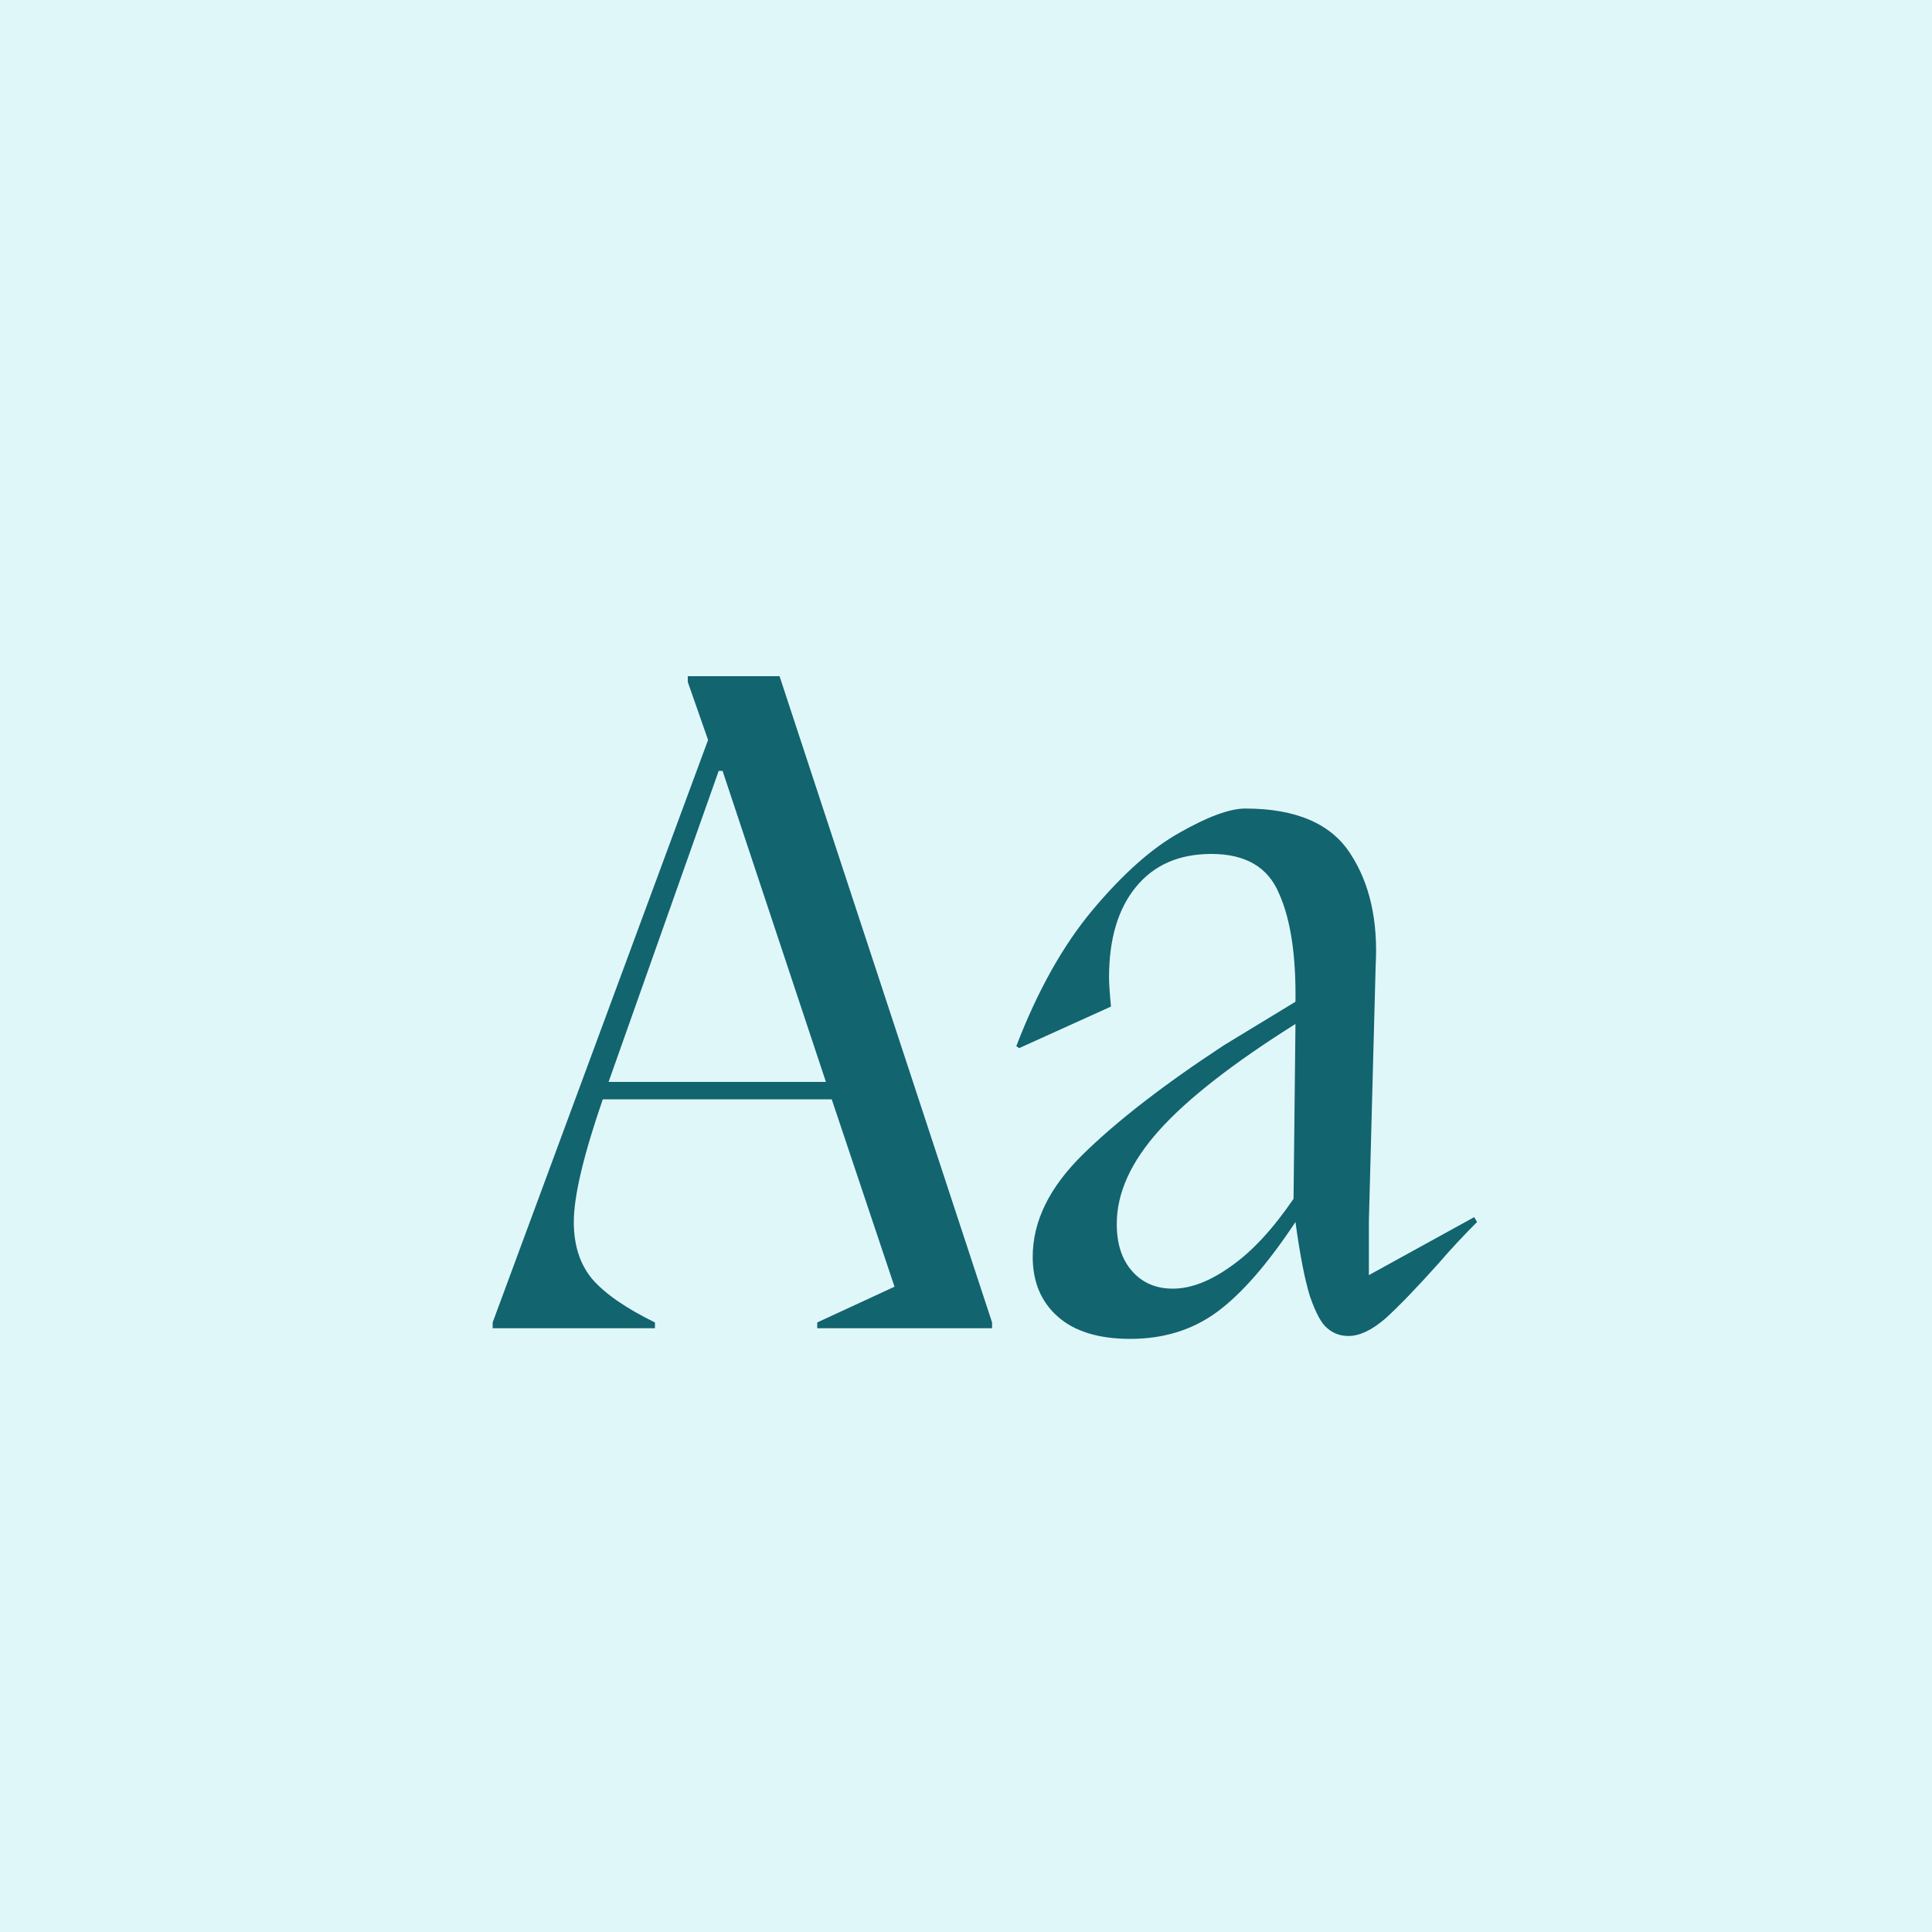 <svg width="32" height="32" viewBox="0 0 32 32" fill="none" xmlns="http://www.w3.org/2000/svg">
<rect width="32" height="32" fill="#E0F7FA"/>
<path d="M12.912 11.2L16.432 21.904V22H13.536V21.904L14.816 21.312L13.776 18.208H9.984C9.664 19.136 9.504 19.813 9.504 20.24C9.504 20.624 9.605 20.939 9.808 21.184C10.021 21.429 10.368 21.669 10.848 21.904V22H8.16V21.904L11.728 12.256L11.392 11.296V11.2H12.912ZM11.904 12.768L10.08 17.92H13.68L11.968 12.768H11.904ZM24.417 20.16L24.465 20.24C24.241 20.464 24.027 20.693 23.825 20.928C23.462 21.333 23.169 21.637 22.945 21.84C22.721 22.032 22.518 22.128 22.337 22.128C22.198 22.128 22.081 22.085 21.985 22C21.889 21.925 21.793 21.749 21.697 21.472C21.611 21.195 21.531 20.784 21.457 20.24C20.998 20.933 20.566 21.429 20.161 21.728C19.755 22.027 19.275 22.176 18.721 22.176C18.198 22.176 17.798 22.053 17.521 21.808C17.243 21.563 17.105 21.232 17.105 20.816C17.105 20.229 17.382 19.664 17.937 19.12C18.502 18.565 19.281 17.963 20.273 17.312L21.457 16.592C21.467 15.824 21.377 15.227 21.185 14.8C21.003 14.363 20.63 14.144 20.065 14.144C19.531 14.144 19.115 14.325 18.817 14.688C18.518 15.051 18.369 15.552 18.369 16.192C18.369 16.277 18.379 16.437 18.401 16.672L16.881 17.36L16.833 17.328C17.185 16.411 17.606 15.659 18.097 15.072C18.598 14.475 19.078 14.048 19.537 13.792C20.006 13.525 20.369 13.392 20.625 13.392C21.467 13.392 22.049 13.643 22.369 14.144C22.689 14.635 22.827 15.253 22.785 16L22.673 20.224V21.12L24.417 20.16ZM19.425 21.344C19.723 21.344 20.043 21.221 20.385 20.976C20.737 20.731 21.083 20.357 21.425 19.856L21.457 16.96C20.422 17.611 19.67 18.197 19.201 18.72C18.731 19.243 18.497 19.76 18.497 20.272C18.497 20.603 18.582 20.864 18.753 21.056C18.923 21.248 19.147 21.344 19.425 21.344Z" fill="#12646F"/>
</svg>
